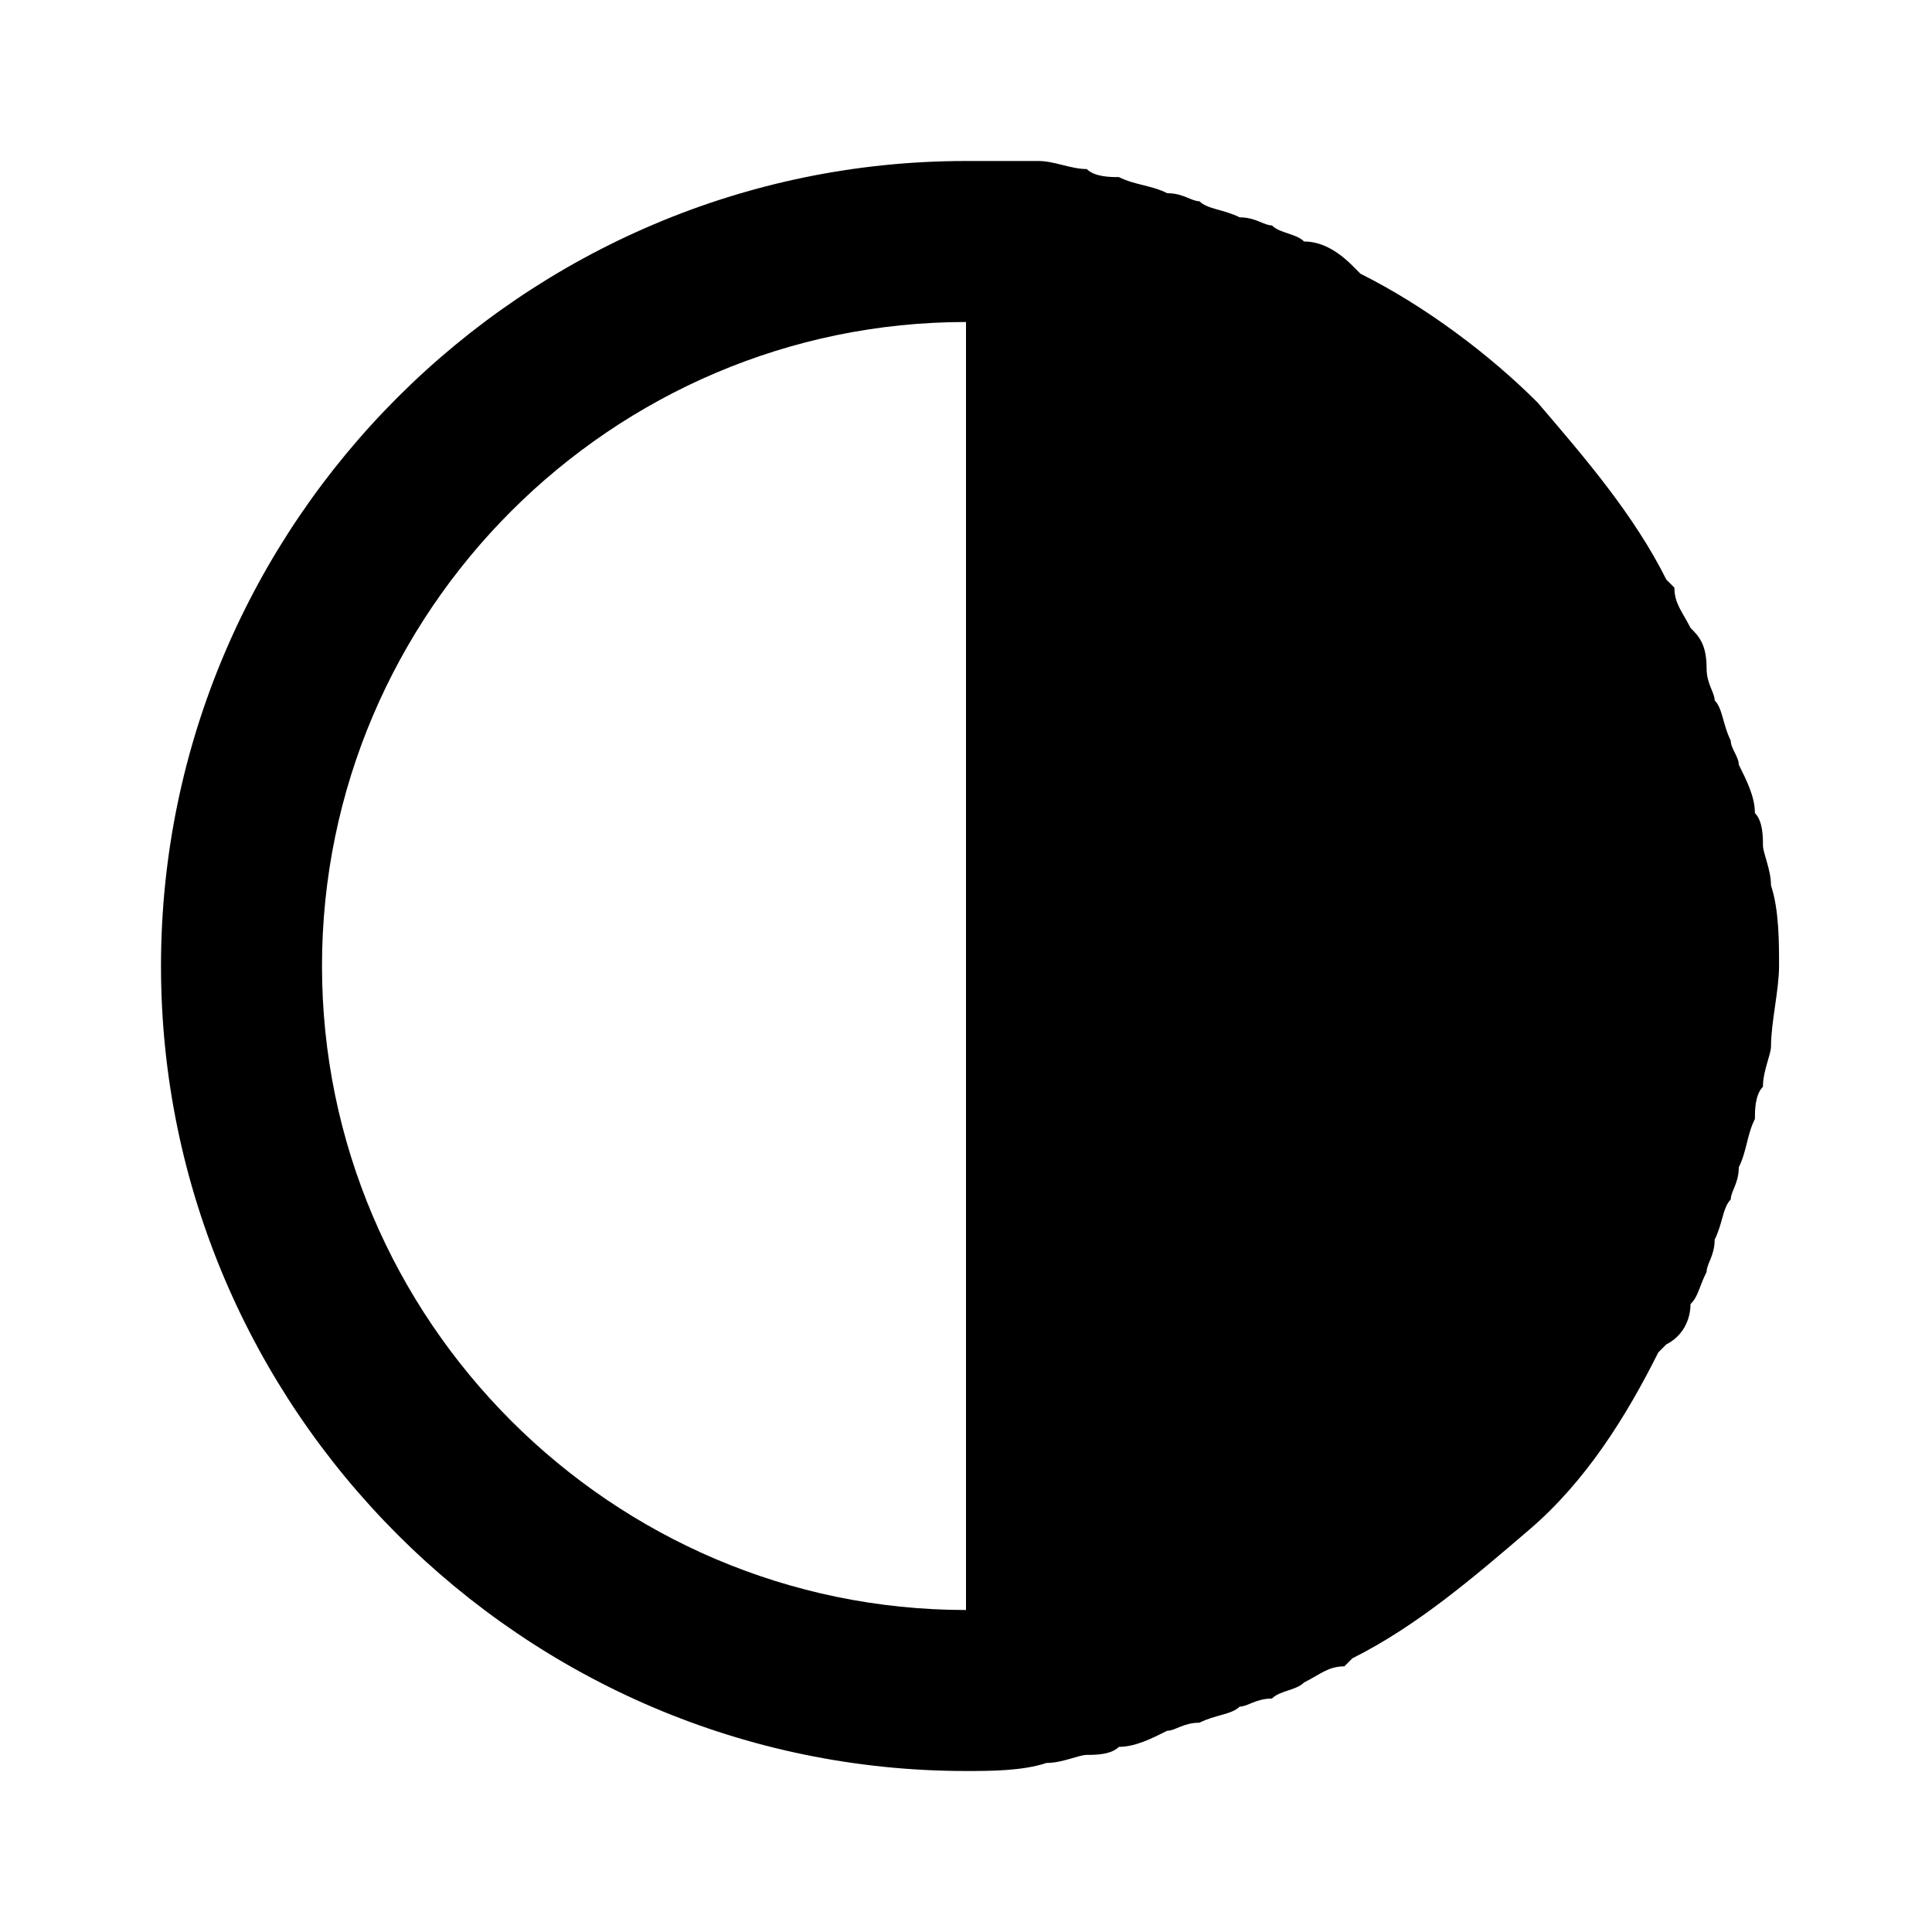 <?xml version="1.0" encoding="utf-8"?>
<!-- Generator: Adobe Illustrator 26.0.0, SVG Export Plug-In . SVG Version: 6.00 Build 0)  -->
<svg version="1.1" id="Layer_1" xmlns="http://www.w3.org/2000/svg" xmlns:xlink="http://www.w3.org/1999/xlink" x="0px" y="0px"
	 viewBox="0 0 24 24" style="enable-background:new 0 0 24 24;" xml:space="preserve">
<path d="M21,16.2c0.1-0.1,0.1-0.2,0.2-0.4c0,0,0,0,0,0c0-0.1,0.1-0.2,0.1-0.4c0.1-0.2,0.1-0.4,0.2-0.5c0-0.1,0.1-0.2,0.1-0.4
	c0.1-0.2,0.1-0.4,0.2-0.6c0-0.1,0-0.3,0.1-0.4c0-0.2,0.1-0.4,0.1-0.5c0-0.3,0.1-0.7,0.1-1s0-0.7-0.1-1c0-0.2-0.1-0.4-0.1-0.5
	c0-0.1,0-0.3-0.1-0.4c0-0.2-0.1-0.4-0.2-0.6c0-0.1-0.1-0.2-0.1-0.3c-0.1-0.2-0.1-0.4-0.2-0.5c0-0.1-0.1-0.2-0.1-0.4c0,0,0,0,0,0
	C21.2,8,21.1,7.9,21,7.8c-0.1-0.2-0.2-0.3-0.2-0.5c0,0-0.1-0.1-0.1-0.1c-0.4-0.8-1-1.5-1.6-2.2c-0.6-0.6-1.4-1.2-2.2-1.6
	c0,0-0.1-0.1-0.1-0.1C16.6,3.1,16.4,3,16.2,3c-0.1-0.1-0.3-0.1-0.4-0.2c0,0,0,0,0,0c-0.1,0-0.2-0.1-0.4-0.1
	c-0.2-0.1-0.4-0.1-0.5-0.2c-0.1,0-0.2-0.1-0.4-0.1c-0.2-0.1-0.4-0.1-0.6-0.2c-0.1,0-0.3,0-0.4-0.1c-0.2,0-0.4-0.1-0.6-0.1
	C12.7,2,12.3,2,12,2C6.5,2,2,6.5,2,12c0,5.5,4.5,10,10,10c0.3,0,0.7,0,1-0.1c0.2,0,0.4-0.1,0.5-0.1c0.1,0,0.3,0,0.4-0.1
	c0.2,0,0.4-0.1,0.6-0.2c0.1,0,0.2-0.1,0.4-0.1c0.2-0.1,0.4-0.1,0.5-0.2c0.1,0,0.2-0.1,0.4-0.1c0,0,0,0,0,0c0.1-0.1,0.3-0.1,0.4-0.2
	c0.2-0.1,0.3-0.2,0.5-0.2c0,0,0.1-0.1,0.1-0.1c0.8-0.4,1.5-1,2.2-1.6s1.2-1.4,1.6-2.2c0,0,0.1-0.1,0.1-0.1
	C20.9,16.6,21,16.4,21,16.2z M4,12c0-4.4,3.6-8,8-8v8v8C7.6,20,4,16.4,4,12z"/>
</svg>
